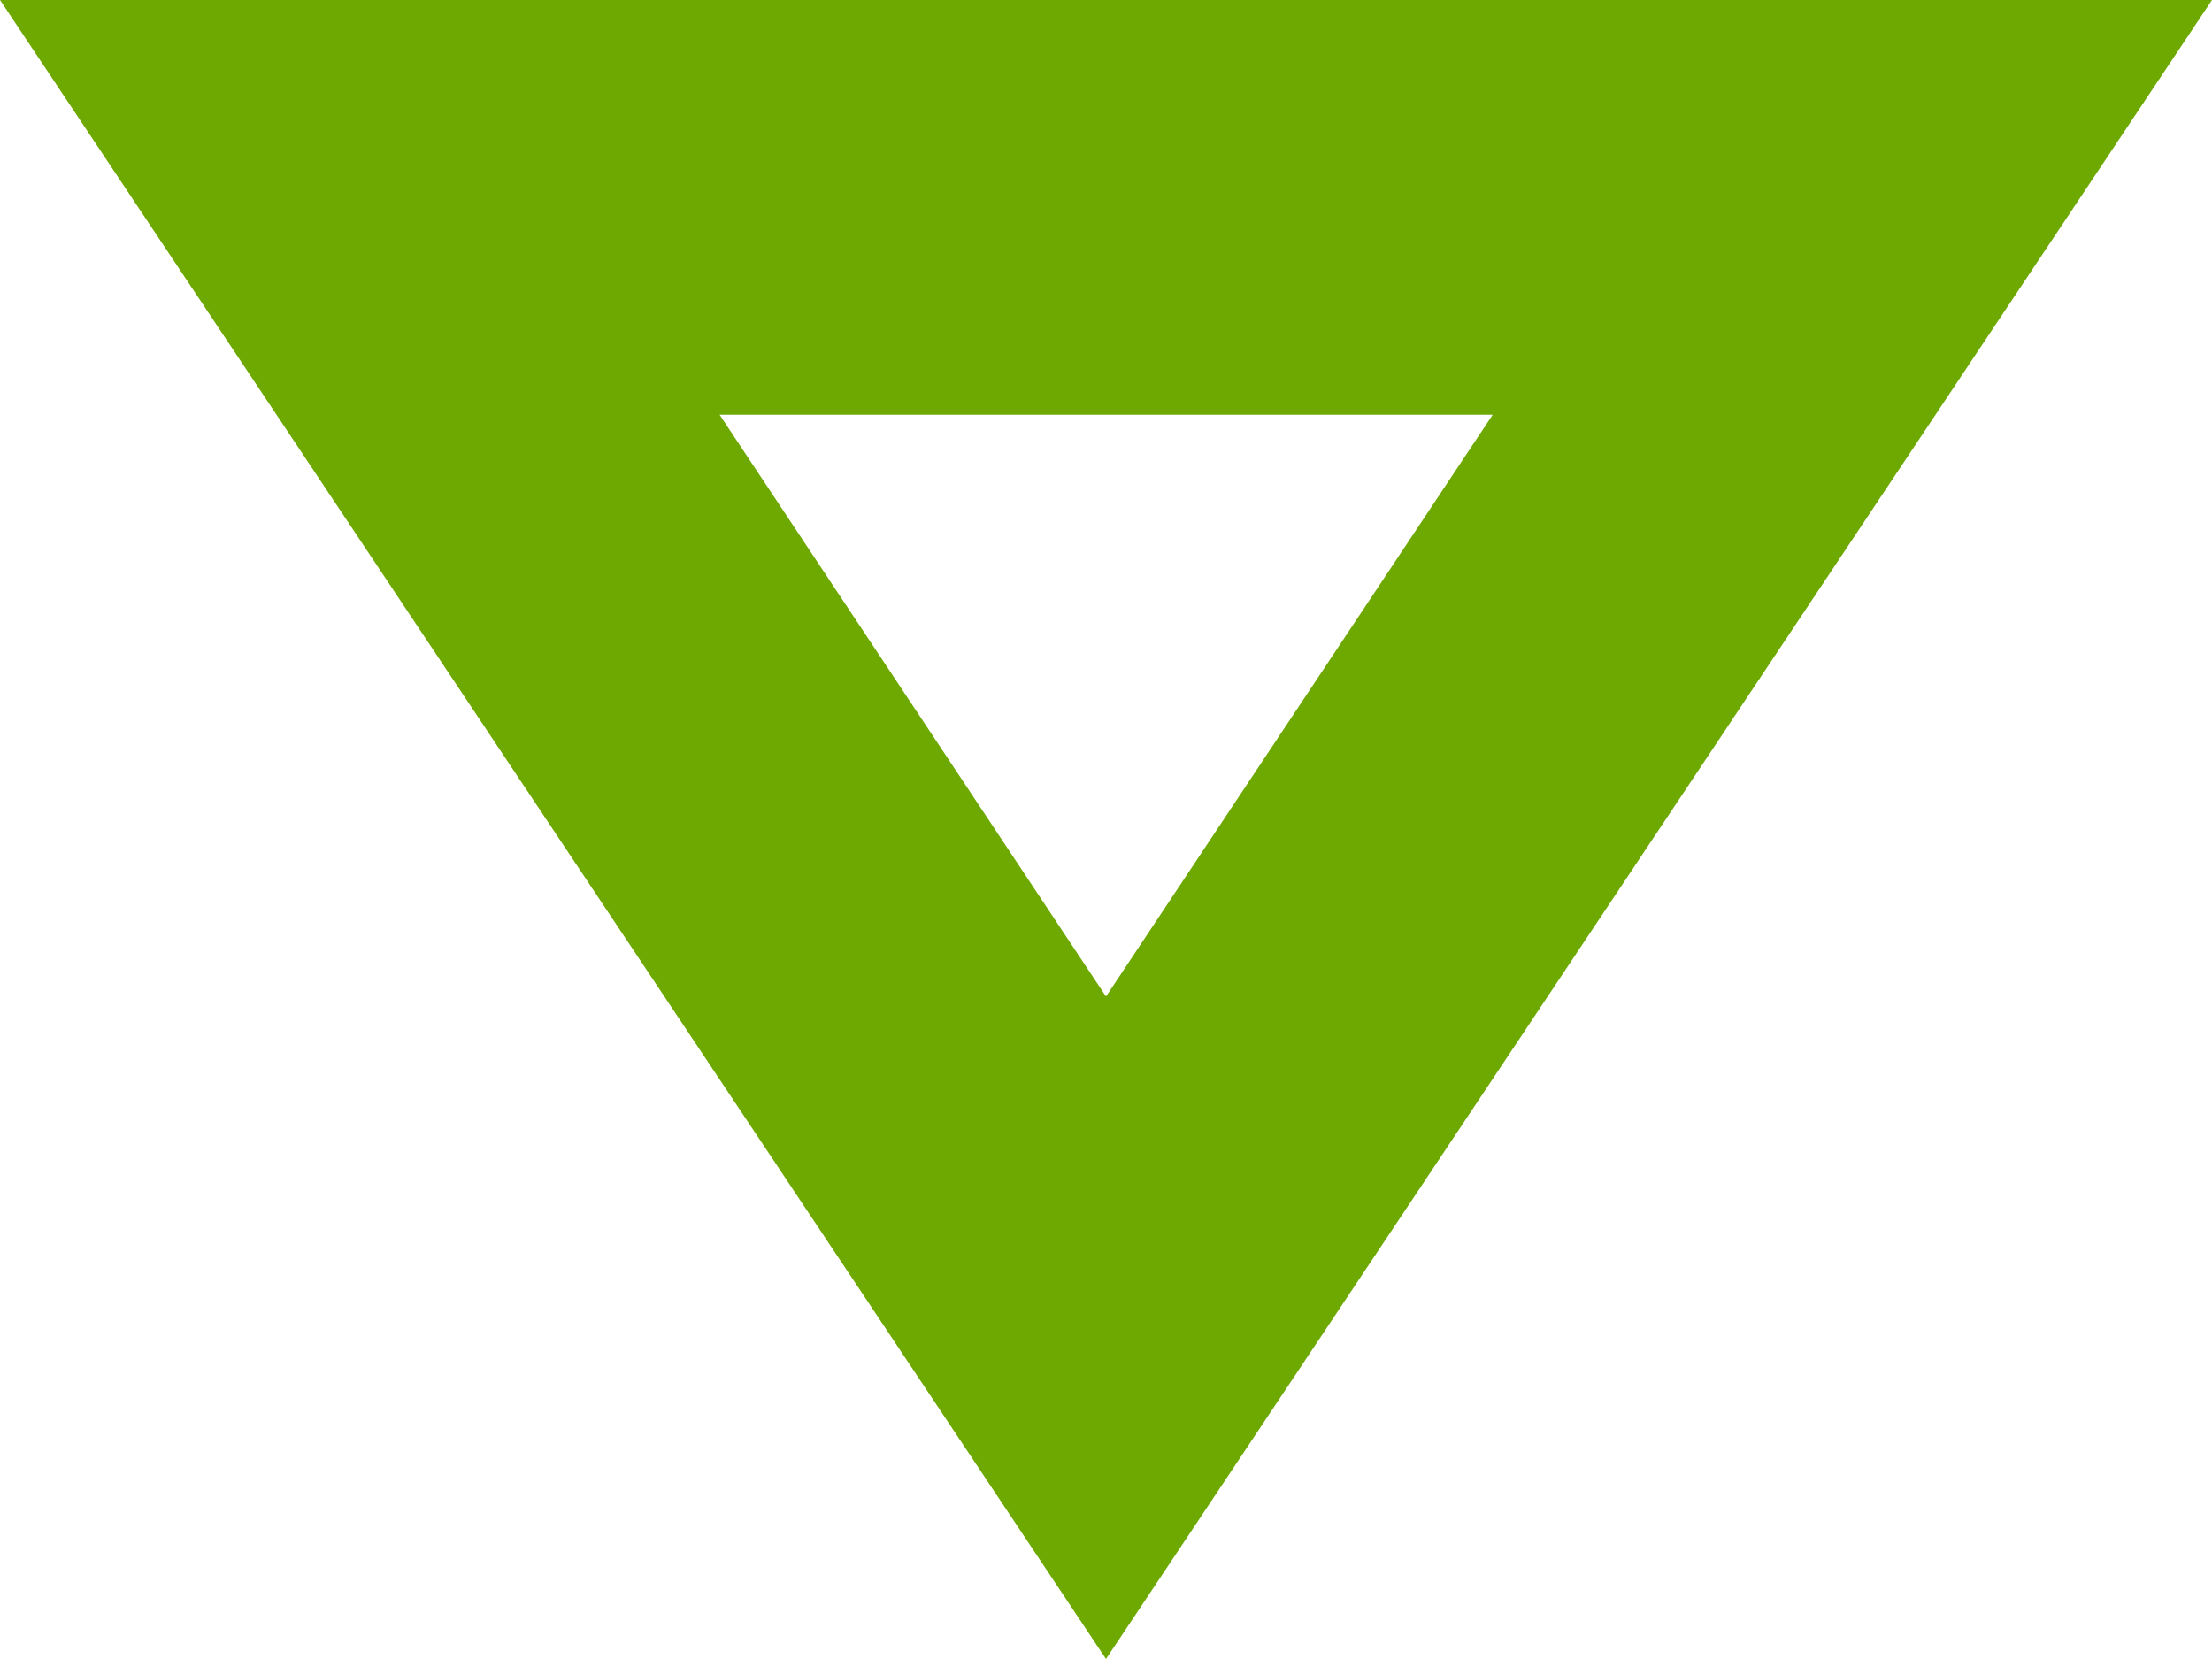 <?xml version="1.0" encoding="UTF-8" standalone="no"?>
<svg xmlns="http://www.w3.org/2000/svg" enable-background="new 0.5 0.5 16 12" height="12" viewBox="0.5 0.5 16 12" width="16" version="1.1">
 <path id="path3" d="m0.5 0.5 8 12 8-12h-16zm8 7.208-2.795-4.208h5.592l-2.797 4.208z" fill="#6da900"/>
</svg>

